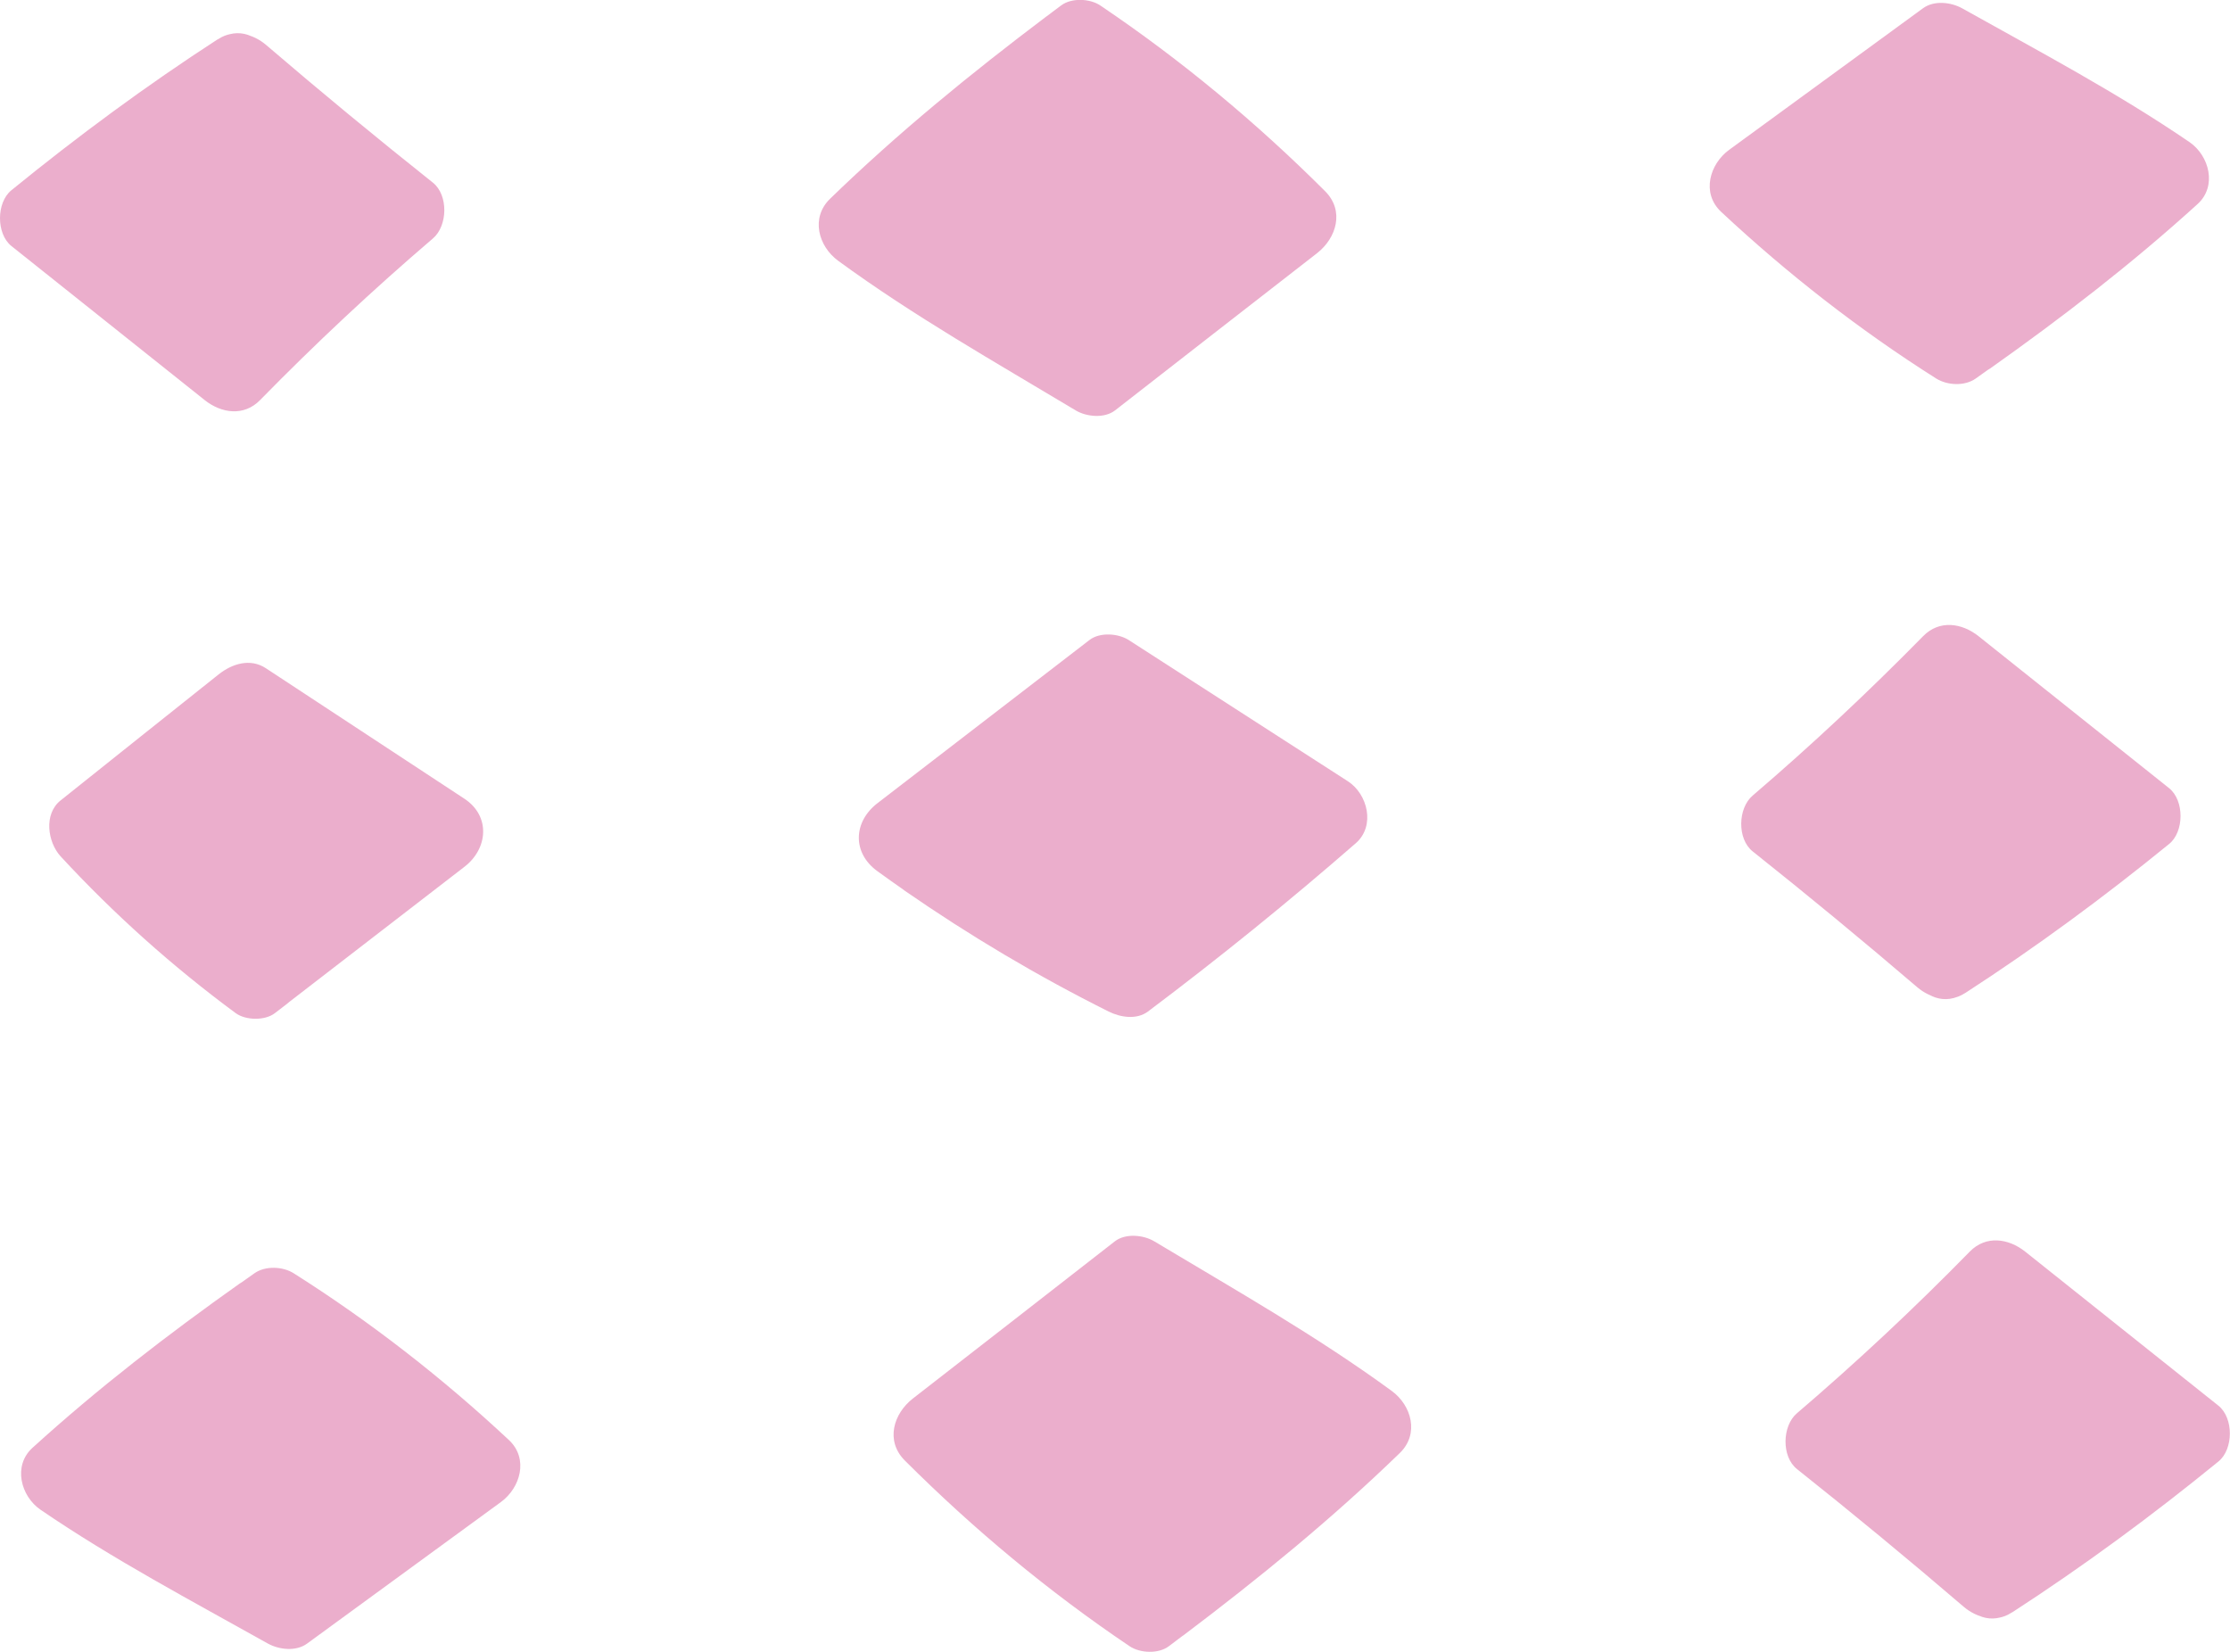 <svg width="81" height="60" viewBox="0 0 81 60" fill="none" xmlns="http://www.w3.org/2000/svg">
<g clip-path="url(#clip0_1166_18765)">
<path d="M8.622 2.668C6.145 4.265 3.742 6.022 1.418 7.917C3.759 9.783 6.1 11.65 8.441 13.516C10.459 11.449 12.556 9.491 14.722 7.642C12.675 6.022 10.657 4.351 8.662 2.639C8.651 2.645 8.634 2.656 8.622 2.662V2.668Z" fill="#EBAECC"/>
<path d="M7.902 1.431C5.306 3.114 2.818 4.952 0.414 6.91C-0.135 7.356 -0.141 8.49 0.414 8.936C2.756 10.803 5.097 12.669 7.438 14.535C8.038 15.01 8.855 15.136 9.444 14.535C11.451 12.486 13.548 10.522 15.725 8.661C16.263 8.203 16.291 7.087 15.725 6.635C13.673 5.003 11.655 3.338 9.665 1.632C9.195 1.231 8.503 1.048 7.948 1.408L7.908 1.431C6.378 2.422 7.795 4.9 9.336 3.904L9.376 3.881L7.659 3.658C9.648 5.364 11.666 7.03 13.718 8.661V6.635C11.541 8.501 9.444 10.459 7.438 12.508H9.444C7.103 10.642 4.762 8.776 2.421 6.91V8.936C4.632 7.133 6.944 5.456 9.336 3.91C10.867 2.92 9.45 0.441 7.908 1.437L7.902 1.431Z" fill="#EBAECC"/>
<path d="M71.575 12.142C71.404 12.262 71.229 12.388 71.059 12.508C68.406 10.842 65.884 8.89 63.531 6.675C65.878 4.963 68.225 3.246 70.571 1.534C73.547 3.206 75.939 4.402 78.83 6.394C76.24 8.759 74.222 10.276 71.58 12.142H71.575Z" fill="#EBAECC"/>
<path d="M70.859 10.911C70.689 11.031 70.514 11.157 70.344 11.278H71.772C69.182 9.64 66.773 7.768 64.528 5.667L64.239 7.917C66.585 6.206 68.932 4.488 71.279 2.776H69.85C72.639 4.339 75.462 5.828 78.109 7.637L77.82 5.387C75.615 7.391 73.285 9.194 70.859 10.911C70.236 11.352 69.941 12.165 70.349 12.869C70.712 13.493 71.659 13.831 72.288 13.384C74.907 11.53 77.44 9.577 79.821 7.413C80.541 6.761 80.246 5.656 79.532 5.164C76.885 3.355 74.062 1.866 71.273 0.303C70.859 0.074 70.247 0.006 69.845 0.303C67.498 2.015 65.151 3.732 62.805 5.444C62.102 5.959 61.79 7.013 62.516 7.694C64.93 9.949 67.543 11.987 70.332 13.751C70.735 14.002 71.364 14.031 71.761 13.751C71.931 13.63 72.106 13.505 72.276 13.384C72.9 12.944 73.195 12.131 72.787 11.426C72.424 10.802 71.477 10.465 70.848 10.911H70.859Z" fill="#EBAECC"/>
<path d="M38.71 1.849C38.891 1.712 39.073 1.58 39.248 1.443C42.02 3.303 44.662 5.49 47.122 7.963C44.673 9.869 42.23 11.776 39.781 13.676C36.675 11.81 34.17 10.465 31.148 8.238C33.852 5.61 35.955 3.921 38.704 1.849H38.71Z" fill="#EBAECC"/>
<path d="M39.424 3.08C39.605 2.943 39.787 2.811 39.963 2.673H38.534C41.266 4.517 43.783 6.635 46.118 8.971L46.407 6.721C43.959 8.627 41.516 10.533 39.067 12.434H40.495C37.576 10.682 34.617 9.011 31.863 6.996L32.152 9.245C34.442 7.024 36.879 4.998 39.424 3.08C40.036 2.616 40.348 1.843 39.934 1.122C39.583 0.515 38.614 0.143 37.996 0.607C35.258 2.673 32.617 4.826 30.151 7.219C29.437 7.912 29.726 8.942 30.44 9.469C33.195 11.484 36.154 13.155 39.073 14.907C39.464 15.142 40.116 15.205 40.501 14.907C42.95 13.001 45.393 11.094 47.842 9.194C48.544 8.644 48.845 7.66 48.131 6.944C45.625 4.442 42.899 2.175 39.968 0.2C39.589 -0.057 38.914 -0.086 38.54 0.2C38.358 0.338 38.177 0.469 38.001 0.607C37.389 1.071 37.077 1.843 37.491 2.565C37.843 3.172 38.812 3.544 39.43 3.08H39.424Z" fill="#EBAECC"/>
<path d="M72.38 57.327C74.857 55.729 77.261 53.972 79.585 52.071C77.244 50.205 74.903 48.339 72.562 46.473C70.544 48.539 68.447 50.497 66.281 52.346C68.328 53.966 70.345 55.638 72.341 57.349C72.352 57.344 72.369 57.332 72.38 57.327Z" fill="#EBAECC"/>
<path d="M73.092 58.563C75.688 56.88 78.182 55.042 80.58 53.085C81.13 52.638 81.136 51.505 80.58 51.058C78.239 49.192 75.898 47.326 73.557 45.459C72.956 44.984 72.14 44.858 71.55 45.459C69.544 47.509 67.447 49.472 65.27 51.333C64.731 51.791 64.703 52.907 65.27 53.359C67.322 54.991 69.34 56.657 71.329 58.363C71.8 58.764 72.491 58.947 73.047 58.586L73.087 58.563C74.617 57.573 73.2 55.1 71.658 56.09L71.618 56.113L73.336 56.336C71.347 54.63 69.329 52.964 67.277 51.333V53.359C69.453 51.493 71.55 49.535 73.557 47.486H71.55C73.891 49.352 76.233 51.218 78.573 53.085V51.058C76.363 52.861 74.05 54.539 71.658 56.084C70.128 57.075 71.545 59.553 73.087 58.557L73.092 58.563Z" fill="#EBAECC"/>
<path d="M9.427 47.852C9.603 47.732 9.773 47.606 9.943 47.486C12.596 49.152 15.118 51.104 17.471 53.319C15.124 55.031 12.777 56.748 10.431 58.46C7.455 56.788 5.063 55.592 2.172 53.6C4.762 51.236 6.78 49.719 9.422 47.852H9.427Z" fill="#EBAECC"/>
<path d="M10.142 49.089C10.312 48.969 10.488 48.843 10.658 48.722H9.23C11.82 50.36 14.229 52.232 16.474 54.333L16.763 52.083C14.416 53.794 12.069 55.512 9.723 57.224H11.151C8.362 55.661 5.539 54.172 2.892 52.363L3.181 54.613C5.386 52.609 7.716 50.806 10.142 49.089C10.766 48.648 11.06 47.835 10.652 47.131C10.29 46.507 9.343 46.169 8.714 46.616C6.095 48.471 3.561 50.423 1.181 52.587C0.461 53.239 0.755 54.344 1.47 54.836C4.117 56.645 6.94 58.134 9.728 59.697C10.142 59.925 10.754 59.994 11.157 59.697C13.503 57.985 15.85 56.267 18.197 54.556C18.9 54.041 19.211 52.987 18.486 52.306C16.071 50.05 13.458 48.013 10.669 46.249C10.273 45.998 9.638 45.969 9.241 46.249C9.071 46.37 8.895 46.495 8.725 46.616C8.102 47.056 7.807 47.869 8.215 48.574C8.578 49.197 9.524 49.535 10.153 49.089H10.142Z" fill="#EBAECC"/>
<path d="M42.291 58.151C42.109 58.288 41.928 58.426 41.752 58.557C38.98 56.697 36.339 54.51 33.879 52.037C36.328 50.131 38.771 48.224 41.219 46.324C44.326 48.19 46.831 49.535 49.852 51.762C47.148 54.39 45.045 56.079 42.296 58.151H42.291Z" fill="#EBAECC"/>
<path d="M41.573 56.914C41.391 57.052 41.21 57.184 41.034 57.321H42.463C39.731 55.477 37.214 53.359 34.879 51.024L34.589 53.273C37.038 51.367 39.481 49.461 41.93 47.56H40.501C43.421 49.312 46.38 50.984 49.134 52.999L48.845 50.749C46.555 52.97 44.118 54.997 41.573 56.914C40.961 57.378 40.649 58.151 41.063 58.872C41.414 59.479 42.383 59.851 43.001 59.388C45.739 57.321 48.38 55.168 50.846 52.776C51.56 52.083 51.271 51.052 50.557 50.526C47.802 48.511 44.843 46.839 41.924 45.087C41.533 44.853 40.881 44.79 40.496 45.087C38.047 46.994 35.604 48.9 33.155 50.8C32.453 51.35 32.152 52.335 32.866 53.05C35.372 55.552 38.098 57.819 41.029 59.794C41.408 60.051 42.083 60.08 42.457 59.794C42.638 59.657 42.82 59.519 42.995 59.388C43.608 58.924 43.919 58.151 43.506 57.43C43.154 56.823 42.185 56.451 41.567 56.914H41.573Z" fill="#EBAECC"/>
<path d="M70.684 34.823C73.127 33.249 75.502 31.514 77.786 29.642C75.479 27.799 73.172 25.961 70.859 24.118C68.87 26.156 66.801 28.091 64.664 29.911C66.682 31.508 68.671 33.157 70.644 34.846L70.684 34.823Z" fill="#EBAECC"/>
<path d="M71.398 36.059C73.96 34.399 76.42 32.585 78.789 30.655C79.339 30.209 79.345 29.076 78.789 28.629C76.482 26.786 74.175 24.948 71.863 23.105C71.262 22.63 70.446 22.504 69.856 23.105C67.872 25.125 65.809 27.06 63.661 28.898C63.122 29.356 63.094 30.472 63.661 30.924C65.684 32.533 67.674 34.176 69.641 35.859C70.111 36.26 70.803 36.443 71.358 36.082L71.398 36.059C72.928 35.069 71.511 32.59 69.969 33.587L69.93 33.609L71.647 33.833C69.686 32.15 67.691 30.507 65.667 28.898V30.924C67.816 29.087 69.884 27.152 71.863 25.131H69.856C72.163 26.974 74.476 28.812 76.783 30.655V28.629C74.6 30.409 72.322 32.058 69.964 33.587C68.433 34.577 69.85 37.056 71.392 36.059H71.398Z" fill="#EBAECC"/>
<path d="M9.705 35.23C9.563 35.338 9.421 35.447 9.28 35.556C7.137 33.981 5.102 32.15 3.203 30.083C5.119 28.555 7.035 27.032 8.945 25.503C11.348 27.083 13.752 28.663 16.155 30.243C14.001 31.904 11.847 33.564 9.699 35.224L9.705 35.23Z" fill="#EBAECC"/>
<path d="M8.99 33.999C8.848 34.107 8.706 34.216 8.565 34.325H9.993C7.896 32.773 5.974 30.993 4.206 29.075V31.102C6.122 29.573 8.037 28.051 9.948 26.522L8.23 26.745C10.633 28.326 13.037 29.905 15.44 31.485V29.012C13.286 30.673 11.132 32.333 8.984 33.993C8.377 34.462 8.054 35.224 8.474 35.951C8.825 36.552 9.8 36.935 10.412 36.466C12.566 34.806 14.72 33.146 16.869 31.485C17.719 30.833 17.832 29.648 16.869 29.012C14.465 27.433 12.062 25.852 9.659 24.273C9.086 23.895 8.423 24.112 7.941 24.496C6.025 26.024 4.109 27.547 2.199 29.075C1.581 29.568 1.729 30.587 2.199 31.102C4.138 33.203 6.263 35.103 8.559 36.798C8.922 37.067 9.63 37.078 9.987 36.798C10.129 36.689 10.271 36.58 10.412 36.472C11.019 36.002 11.342 35.241 10.922 34.514C10.571 33.913 9.596 33.529 8.984 33.999H8.99Z" fill="#EBAECC"/>
<path d="M33.555 31.102C35.959 32.773 38.441 34.245 40.981 35.504C43.452 33.655 45.872 31.686 48.242 29.613C45.589 27.902 42.936 26.196 40.283 24.484C37.716 26.459 35.148 28.434 32.586 30.409C32.909 30.644 33.232 30.873 33.561 31.102H33.555Z" fill="#EBAECC"/>
<path d="M32.843 32.339C35.212 33.981 37.689 35.453 40.268 36.741C40.693 36.953 41.283 37.05 41.697 36.741C44.287 34.794 46.804 32.756 49.247 30.627C49.967 29.997 49.678 28.841 48.958 28.377C46.305 26.665 43.652 24.959 40.999 23.248C40.614 23.002 39.945 22.956 39.571 23.248C37.003 25.223 34.436 27.198 31.873 29.173C30.995 29.848 30.944 30.976 31.873 31.646C32.197 31.881 32.52 32.11 32.849 32.339C33.478 32.779 34.424 32.459 34.787 31.823C35.201 31.113 34.912 30.306 34.277 29.866C33.954 29.637 33.625 29.407 33.302 29.173V31.646C35.87 29.671 38.432 27.696 40.999 25.721H39.571C42.224 27.433 44.877 29.139 47.529 30.85L47.24 28.6C44.984 30.57 42.66 32.465 40.263 34.262H41.691C39.112 32.974 36.641 31.503 34.266 29.86C33.636 29.425 32.695 29.74 32.327 30.375C31.919 31.085 32.202 31.898 32.837 32.333L32.843 32.339Z" fill="#EBAECC"/>
</g>
<defs>
<clipPath id="clip0_1166_18765">
<rect width="81" height="60" fill="white"/>
</clipPath>
</defs>
</svg>
